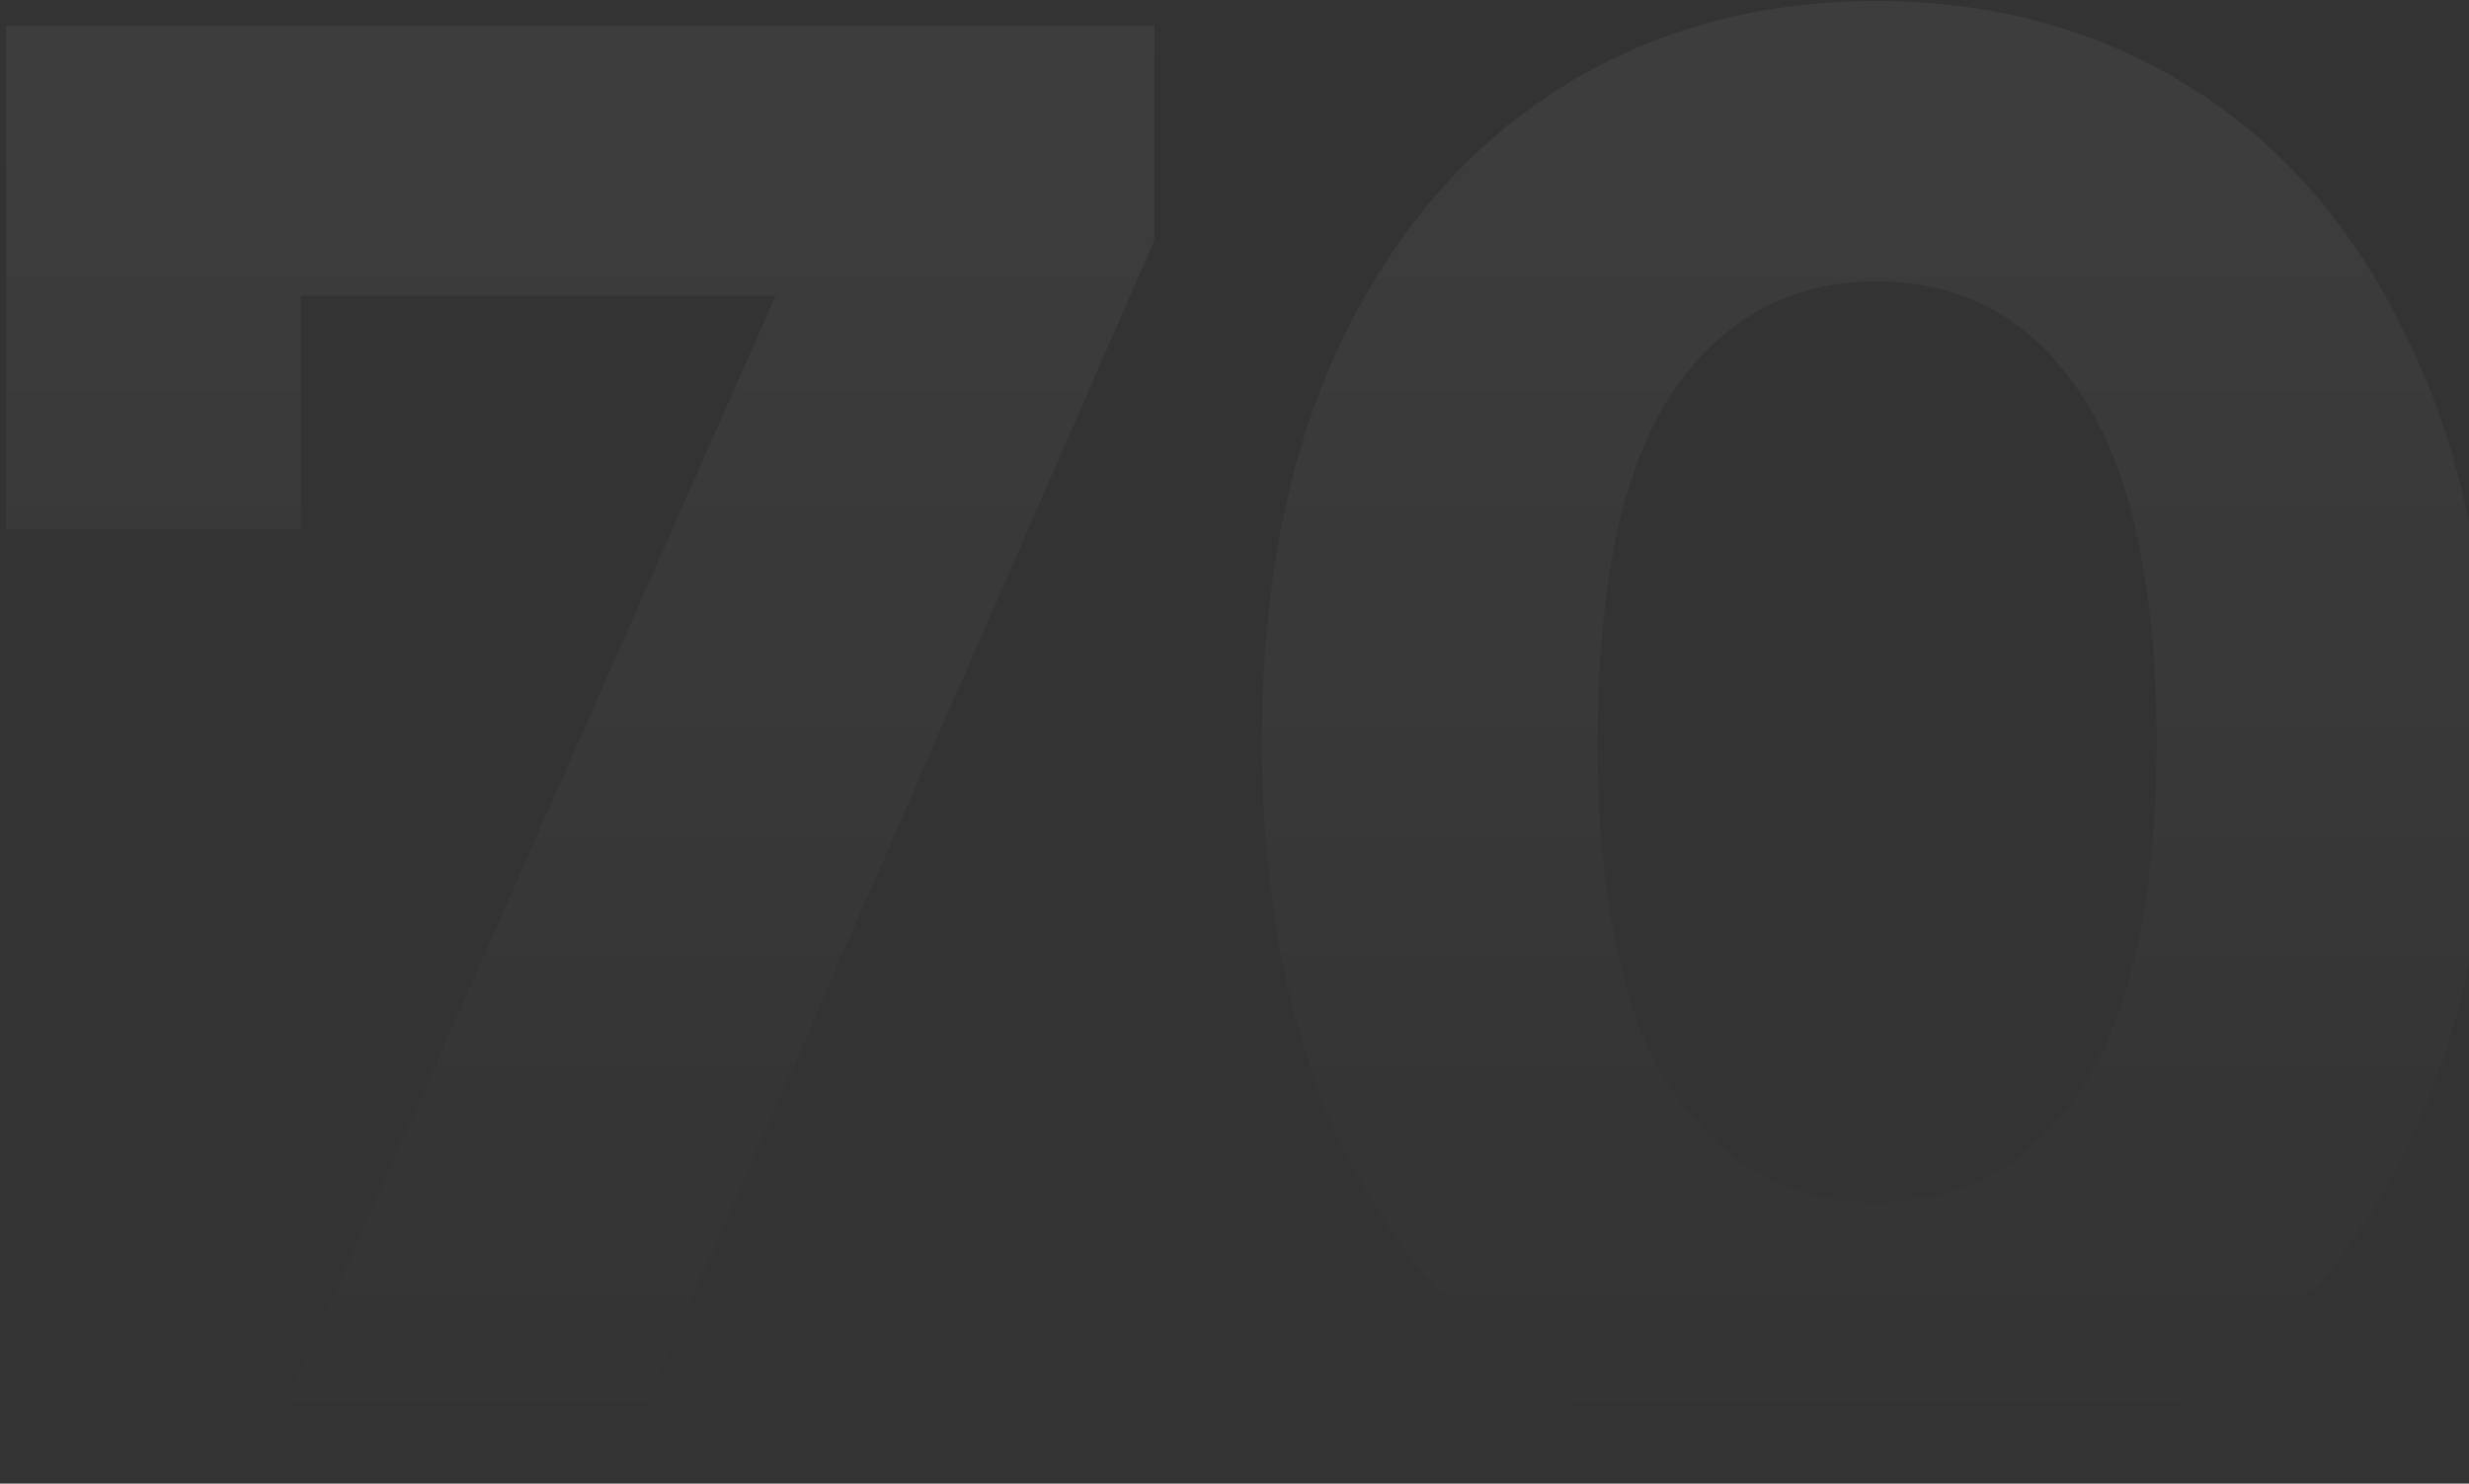 <?xml version="1.0" encoding="UTF-8"?> <svg xmlns="http://www.w3.org/2000/svg" width="193" height="116" viewBox="0 0 193 116" fill="none"><rect x="0" y="0" width="193" height="116" fill="#333333" stroke="none"/> <path opacity="0.05" d="M90.233 2V18.8L48.633 114H20.473L60.633 23.12H23.512V41.36H0.472V2H90.233ZM146.646 115.92C137.366 115.92 129.1 113.627 121.846 109.04C114.593 104.453 108.886 97.84 104.726 89.2C100.673 80.453 98.646 70.053 98.646 58C98.646 45.947 100.673 35.6 104.726 26.96C108.886 18.213 114.593 11.547 121.846 6.96C129.1 2.373 137.366 0.08 146.646 0.08C155.926 0.08 164.193 2.373 171.446 6.96C178.7 11.547 184.353 18.213 188.406 26.96C192.566 35.6 194.646 45.947 194.646 58C194.646 70.053 192.566 80.453 188.406 89.2C184.353 97.84 178.7 104.453 171.446 109.04C164.193 113.627 155.926 115.92 146.646 115.92ZM146.646 94C153.473 94 158.806 91.067 162.646 85.2C166.593 79.333 168.566 70.267 168.566 58C168.566 45.733 166.593 36.667 162.646 30.8C158.806 24.933 153.473 22 146.646 22C139.926 22 134.593 24.933 130.646 30.8C126.806 36.667 124.886 45.733 124.886 58C124.886 70.267 126.806 79.333 130.646 85.2C134.593 91.067 139.926 94 146.646 94Z" fill="url(#paint0_linear_203_3578)"></path> <defs> <linearGradient id="paint0_linear_203_3578" x1="98.5" y1="2" x2="98.5" y2="114" gradientUnits="userSpaceOnUse"> <stop stop-color="white"></stop> <stop offset="1" stop-color="white" stop-opacity="0"></stop> </linearGradient> </defs> </svg> 
